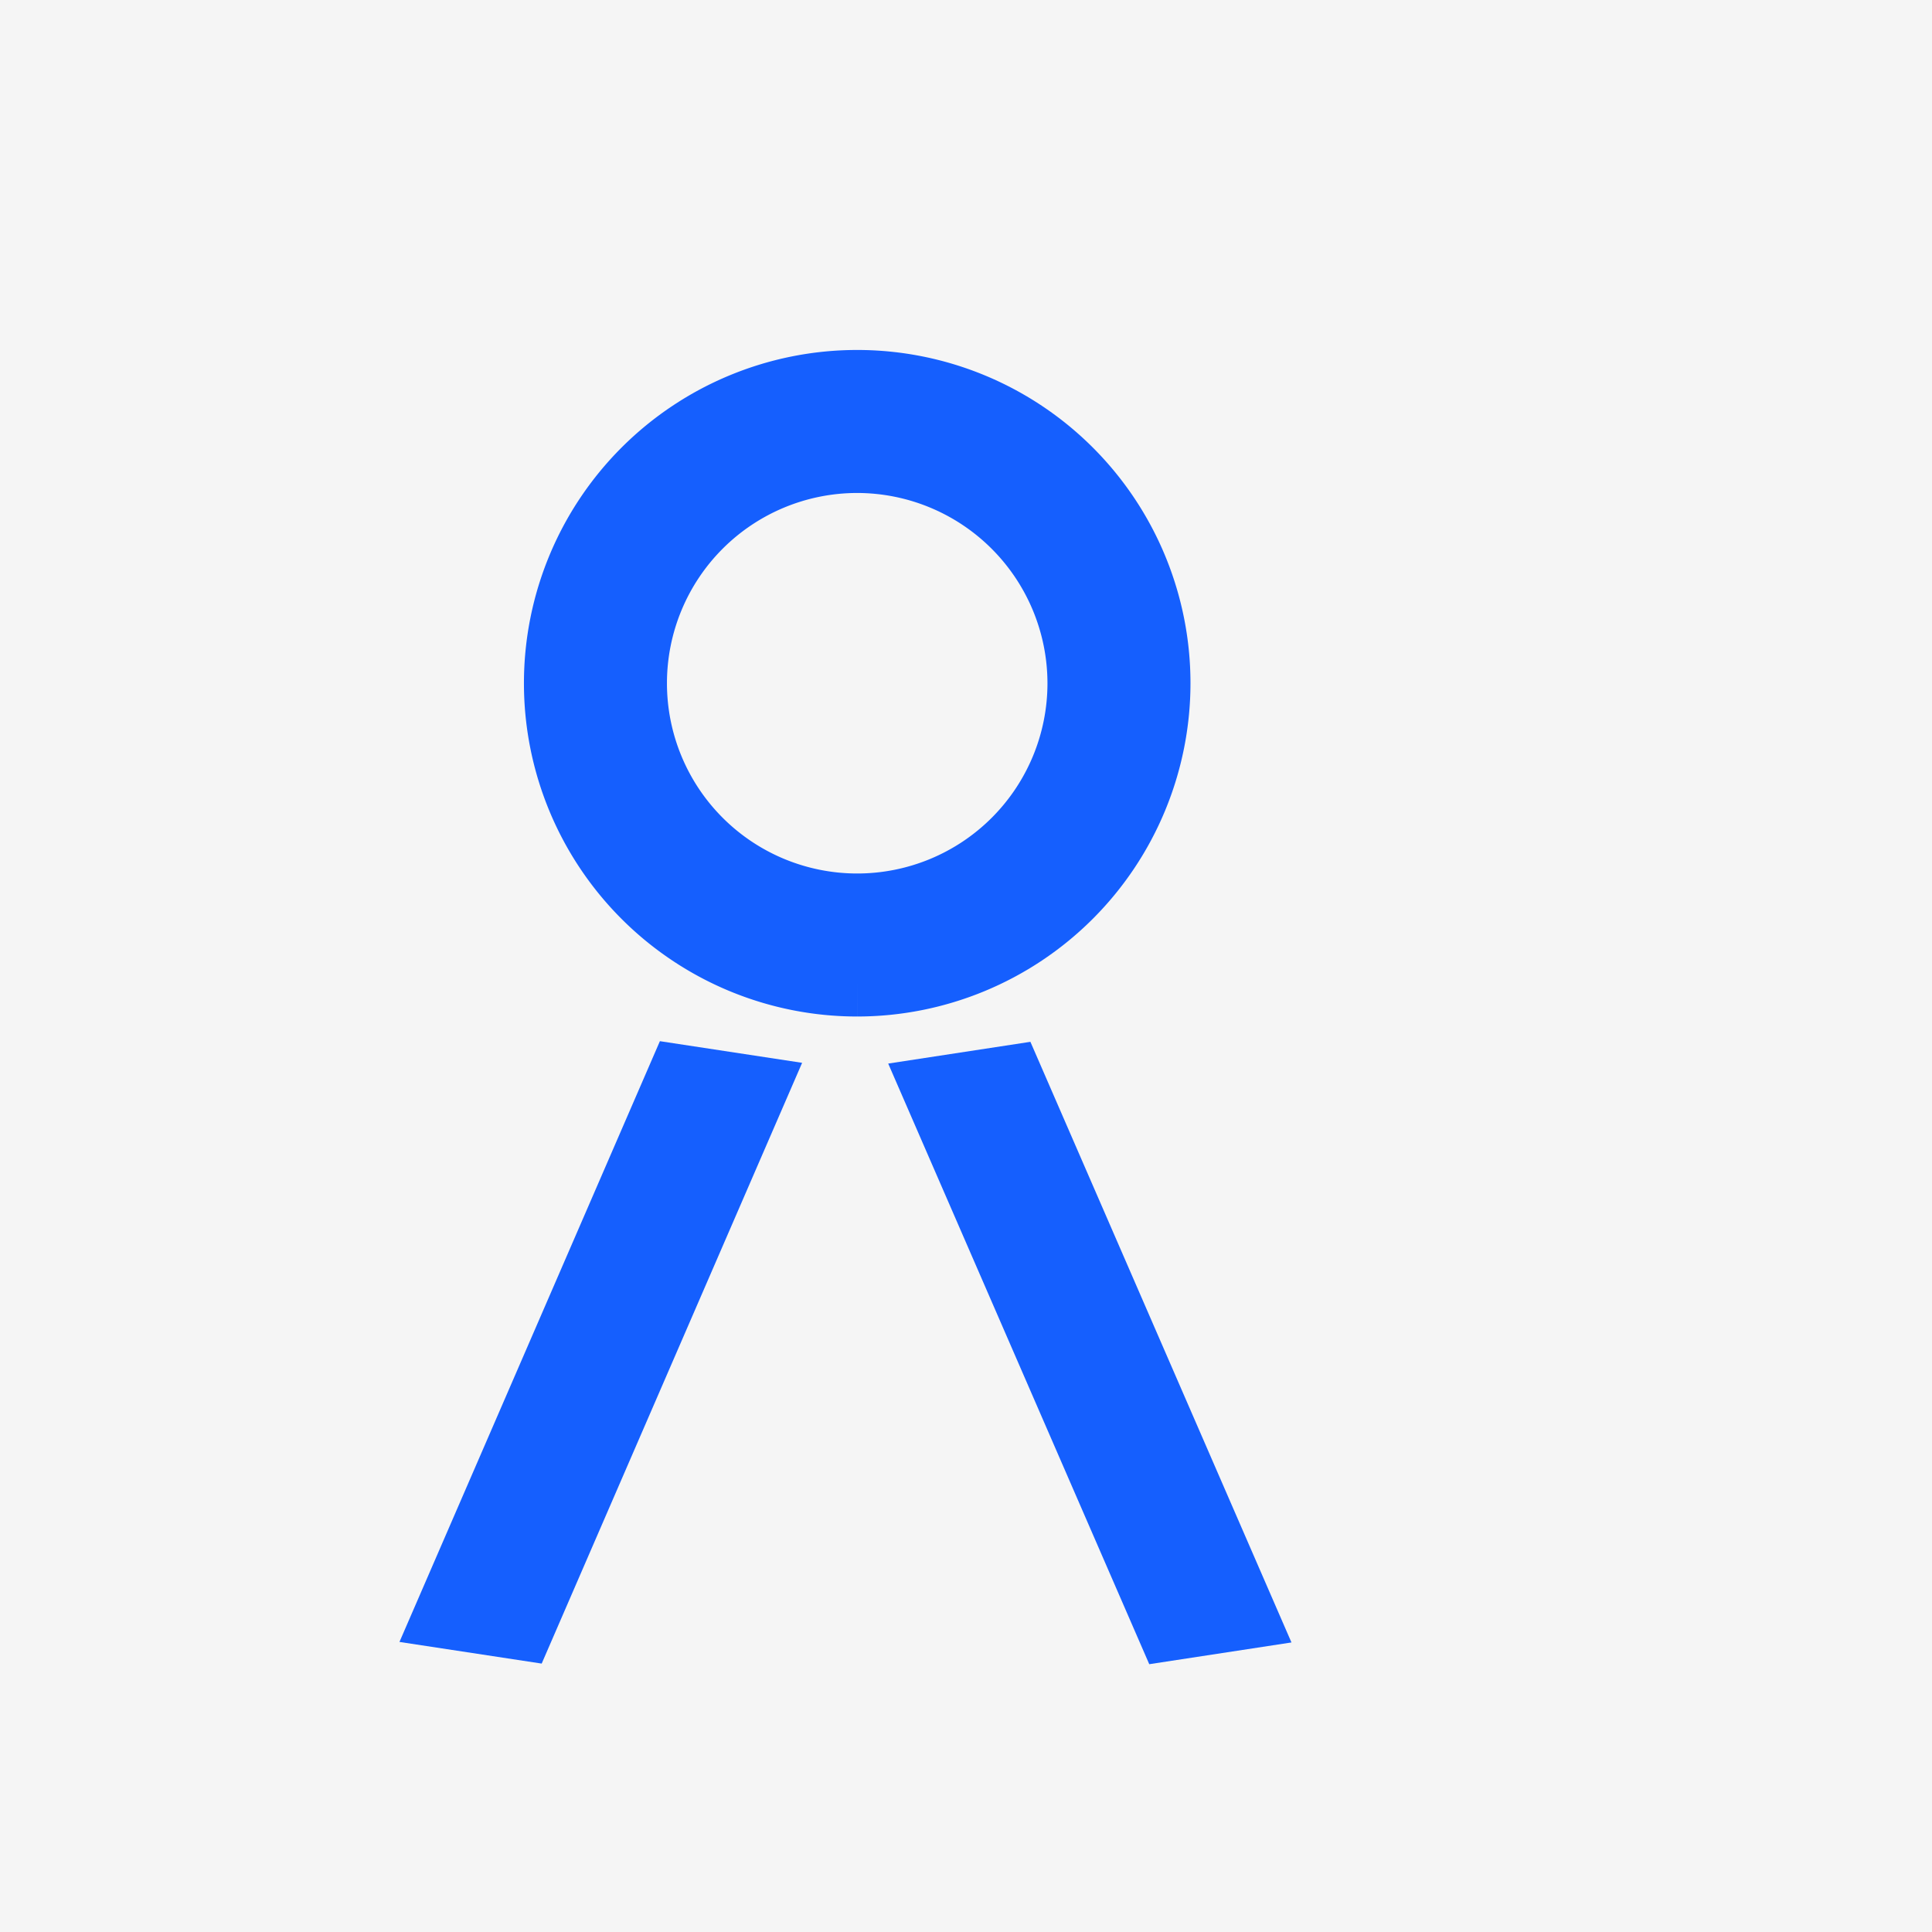 <svg xmlns="http://www.w3.org/2000/svg" width="42" height="42" viewBox="0 0 42 42"><g id="Group_2422" data-name="Group 2422" transform="translate(-460 -1112)"><path id="Rectangle_1566" data-name="Rectangle 1566" transform="translate(460 1112)" fill="#f5f5f5" d="M0 0h42v42H0z"/><g id="Group_2241" data-name="Group 2241" transform="translate(-109.525 -64.641)"><g id="Group_2235" data-name="Group 2235" transform="translate(561 1185)"><g id="Group_2236" data-name="Group 2236" fill="#155ffe" stroke="#155ffe" stroke-width="1.5"><path id="Path_1901" data-name="Path 1901" d="M40.585 12.989a6.495 6.495 0 116.495-6.495 6.5 6.5 0 01-6.495 6.495m0-11.381a4.886 4.886 0 104.886 4.886 4.891 4.891 0 00-4.886-4.886" transform="translate(-13.425)"/><path id="Path_2014" data-name="Path 2014" d="M0 0l12.526 1.99.158 1.568L.158 1.568z" transform="rotate(-75.59 26.382 1.582)"/><path id="Path_2013" data-name="Path 2013" d="M0 0l1.568.158 1.994 12.528-1.568-.158z" transform="rotate(-14.448 75.029 -106.36)"/></g></g></g></g></svg>